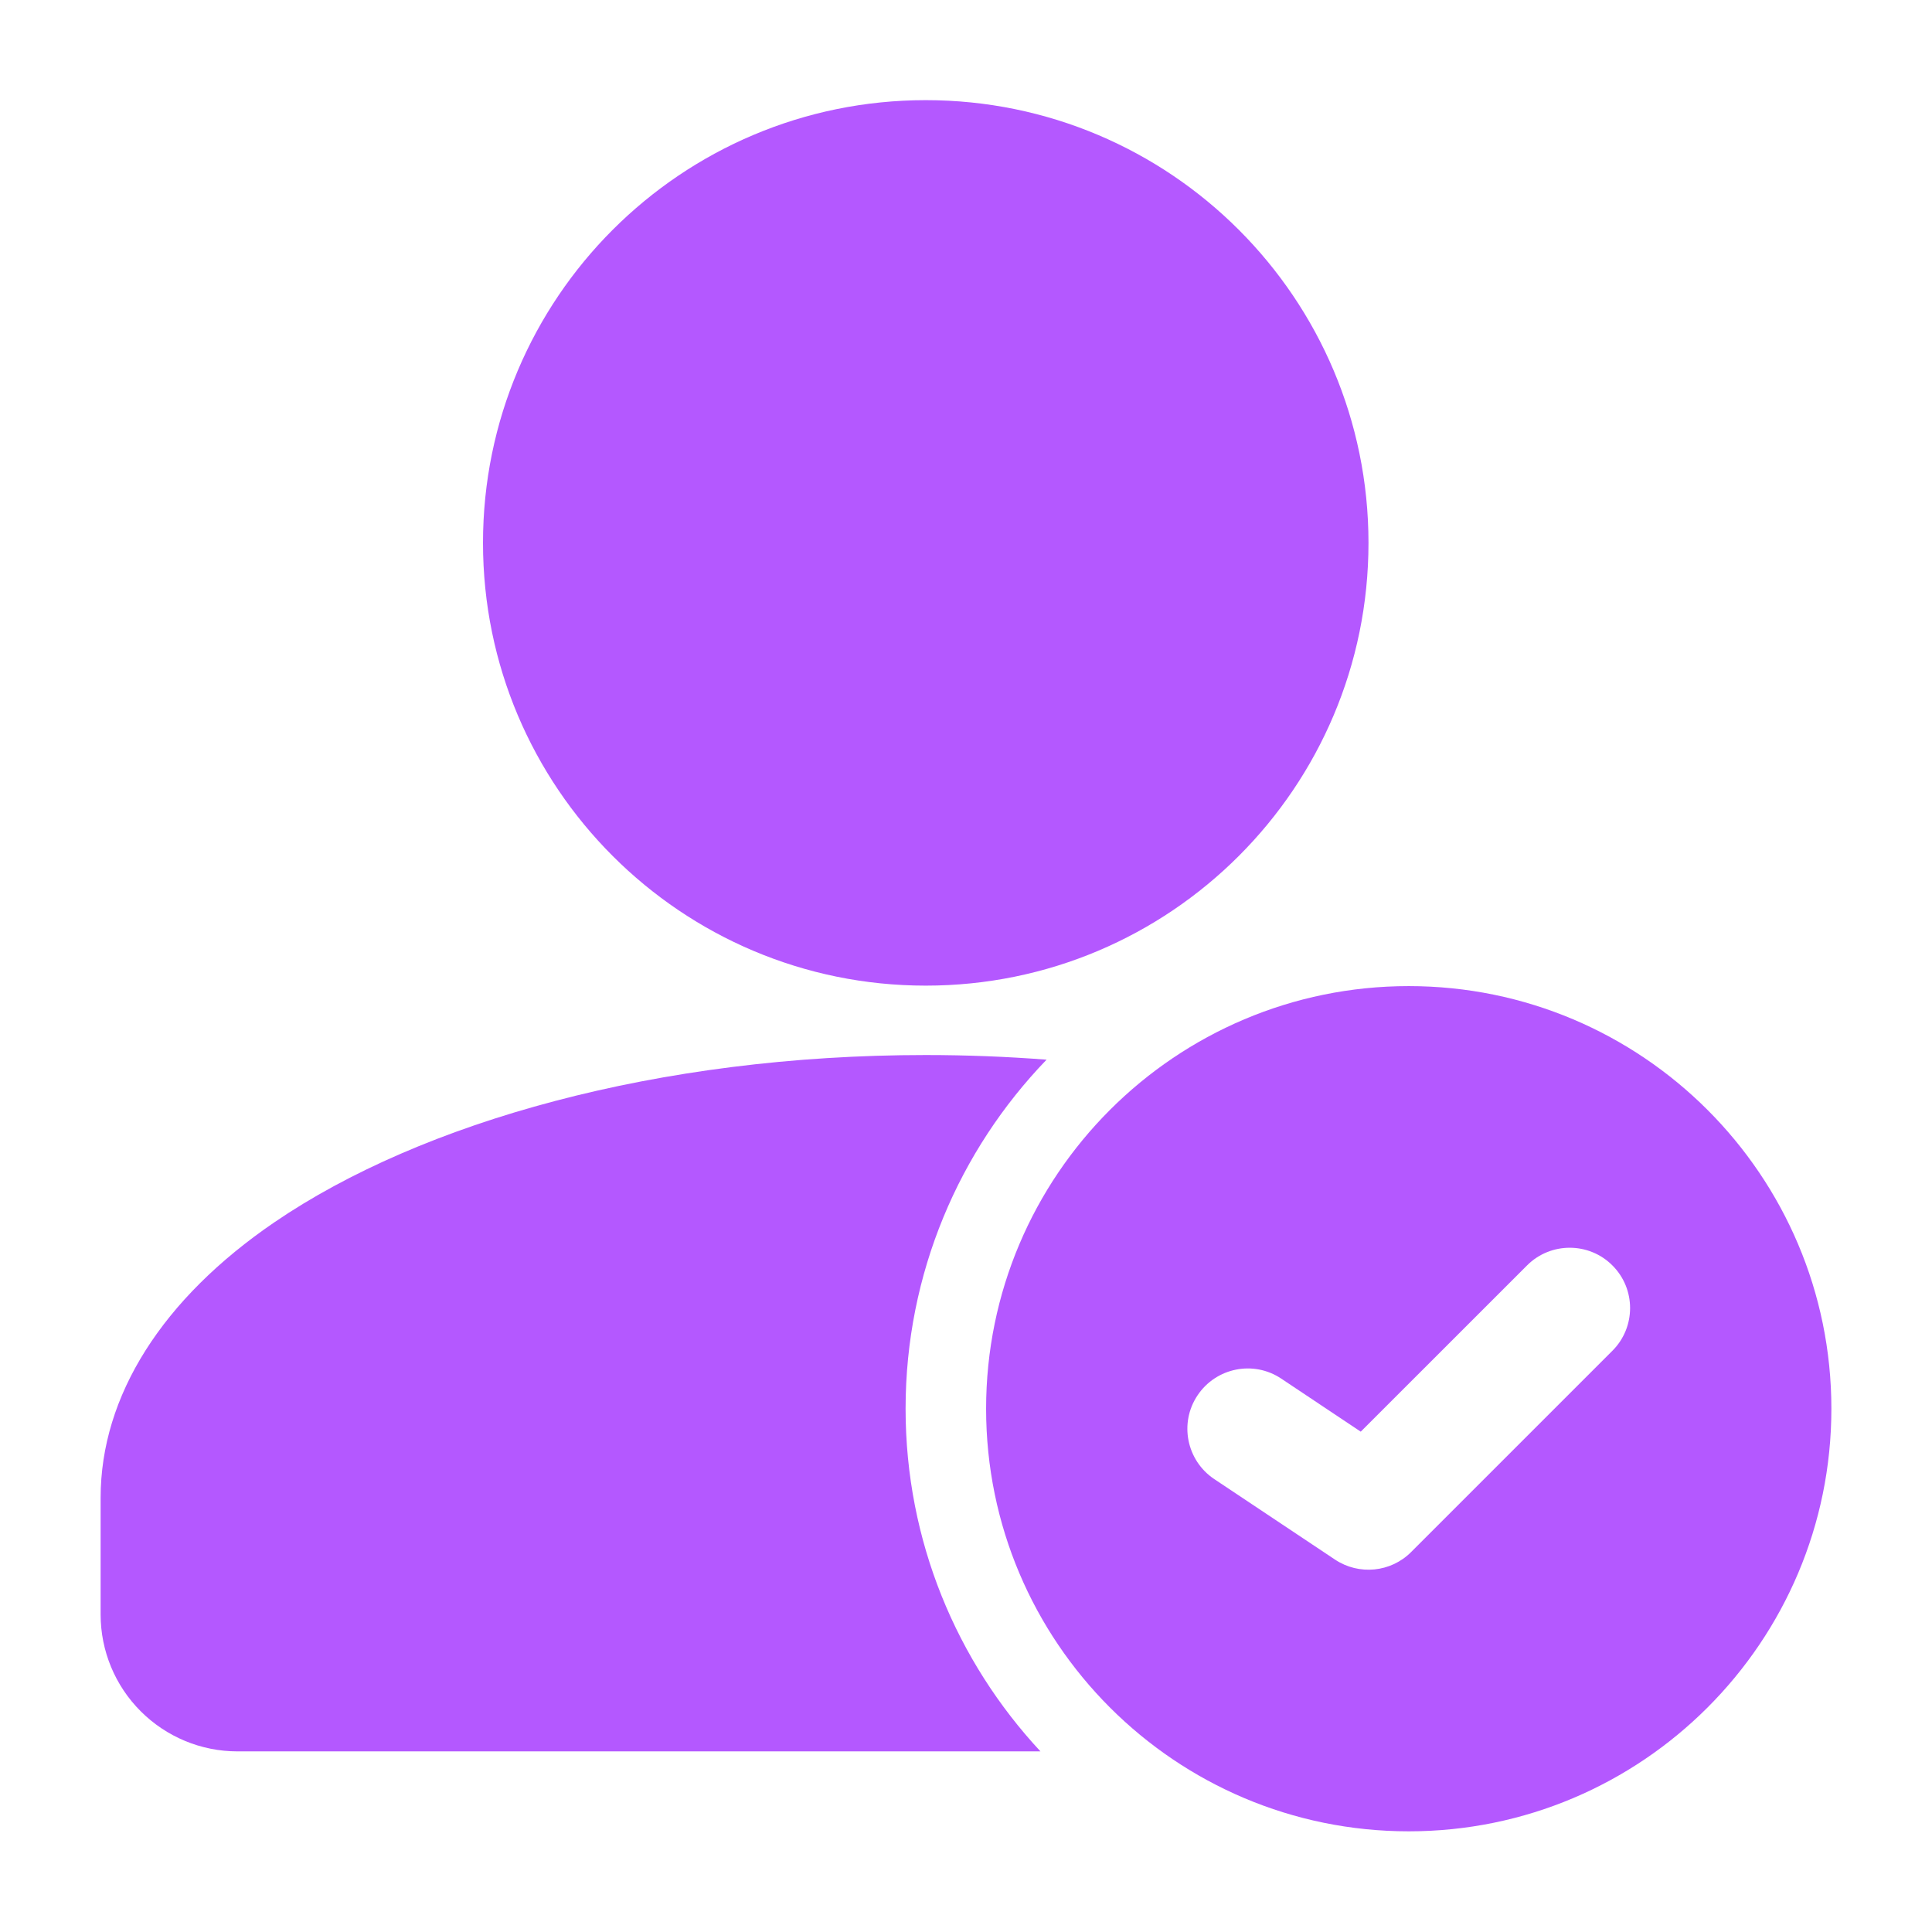 <svg width="37" height="37" viewBox="0 0 37 37" fill="none" xmlns="http://www.w3.org/2000/svg">
<path d="M17.729 18.876C22.412 18.876 26.208 15.08 26.208 10.397C26.208 5.714 22.412 1.918 17.729 1.918C13.046 1.918 9.25 5.714 9.25 10.397C9.25 15.08 13.046 18.876 17.729 18.876Z" fill="#B458FF"/>
<path fill-rule="evenodd" clip-rule="evenodd" d="M19.926 33.541C18.324 31.82 17.343 29.514 17.343 26.979C17.343 24.384 18.372 22.027 20.043 20.294C19.288 20.236 18.515 20.205 17.729 20.205C12.607 20.205 8.073 21.486 5.258 23.406C3.111 24.87 1.927 26.731 1.927 28.684V30.92C1.927 31.615 2.203 32.282 2.695 32.773C3.186 33.264 3.852 33.541 4.548 33.541H19.926Z" fill="#B458FF"/>
<path fill-rule="evenodd" clip-rule="evenodd" d="M26.979 18.885C22.511 18.885 18.885 22.511 18.885 26.979C18.885 31.446 22.511 35.072 26.979 35.072C31.447 35.072 35.073 31.446 35.073 26.979C35.073 22.511 31.447 18.885 26.979 18.885ZM23.254 28.326L25.567 29.868C26.025 30.173 26.637 30.113 27.025 29.723L30.879 25.869C31.331 25.418 31.331 24.684 30.879 24.234C30.429 23.783 29.695 23.783 29.245 24.234L26.06 27.418L24.537 26.402C24.007 26.047 23.288 26.192 22.934 26.723C22.579 27.253 22.724 27.971 23.254 28.326Z" fill="#B458FF"/>
</svg>
